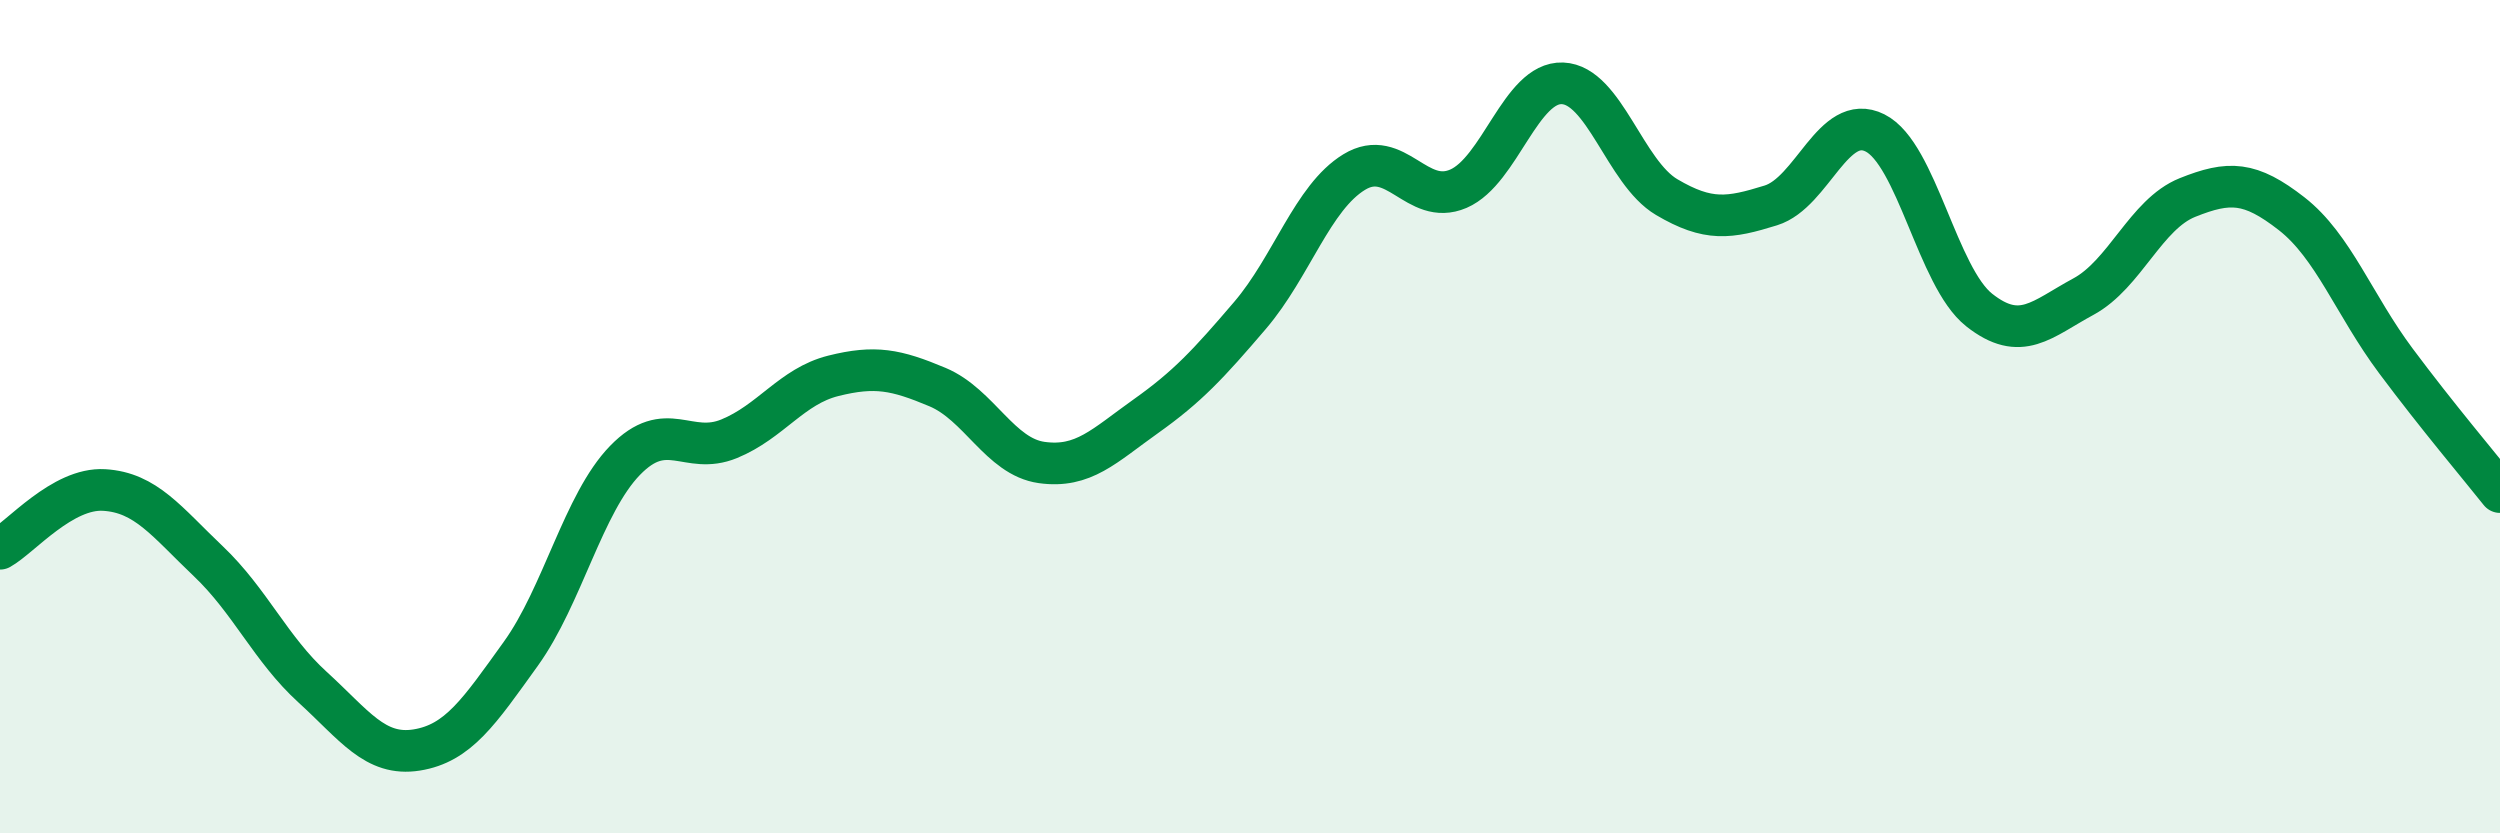 
    <svg width="60" height="20" viewBox="0 0 60 20" xmlns="http://www.w3.org/2000/svg">
      <path
        d="M 0,13.17 C 0.5,12.89 1.5,11.7 2.5,11.76 C 3.5,11.82 4,12.52 5,13.47 C 6,14.42 6.5,15.58 7.5,16.49 C 8.5,17.4 9,18.16 10,18 C 11,17.84 11.5,17.08 12.5,15.69 C 13.5,14.3 14,12.08 15,11.05 C 16,10.02 16.5,10.94 17.5,10.53 C 18.5,10.12 19,9.27 20,9.02 C 21,8.77 21.5,8.87 22.5,9.29 C 23.5,9.71 24,10.96 25,11.1 C 26,11.24 26.5,10.7 27.5,9.99 C 28.5,9.28 29,8.74 30,7.57 C 31,6.4 31.5,4.74 32.5,4.13 C 33.5,3.52 34,4.96 35,4.53 C 36,4.1 36.5,1.96 37.5,2 C 38.5,2.04 39,4.14 40,4.73 C 41,5.32 41.5,5.24 42.5,4.93 C 43.5,4.62 44,2.69 45,3.19 C 46,3.69 46.5,6.65 47.5,7.44 C 48.5,8.23 49,7.66 50,7.12 C 51,6.58 51.5,5.14 52.5,4.74 C 53.5,4.34 54,4.35 55,5.13 C 56,5.91 56.5,7.32 57.5,8.66 C 58.5,10 59.5,11.18 60,11.81L60 20L0 20Z"
        fill="#008740"
        opacity="0.1"
        stroke-linecap="round"
        stroke-linejoin="round"
      />
      <path
        d="M 0,13.17 C 0.5,12.89 1.5,11.7 2.5,11.76 C 3.5,11.82 4,12.52 5,13.47 C 6,14.42 6.5,15.58 7.5,16.49 C 8.5,17.4 9,18.16 10,18 C 11,17.84 11.5,17.08 12.5,15.69 C 13.5,14.3 14,12.08 15,11.05 C 16,10.02 16.5,10.94 17.5,10.53 C 18.5,10.12 19,9.27 20,9.02 C 21,8.77 21.5,8.87 22.5,9.29 C 23.5,9.71 24,10.96 25,11.1 C 26,11.24 26.5,10.7 27.5,9.99 C 28.5,9.28 29,8.74 30,7.57 C 31,6.4 31.5,4.74 32.5,4.13 C 33.5,3.52 34,4.96 35,4.53 C 36,4.1 36.5,1.96 37.5,2 C 38.5,2.04 39,4.14 40,4.73 C 41,5.32 41.5,5.24 42.5,4.93 C 43.5,4.62 44,2.69 45,3.19 C 46,3.69 46.5,6.65 47.5,7.44 C 48.5,8.23 49,7.66 50,7.12 C 51,6.58 51.5,5.14 52.5,4.74 C 53.5,4.34 54,4.35 55,5.13 C 56,5.91 56.5,7.32 57.5,8.66 C 58.5,10 59.5,11.18 60,11.81"
        stroke="#008740"
        stroke-width="1"
        fill="none"
        stroke-linecap="round"
        stroke-linejoin="round"
      />
    </svg>
  